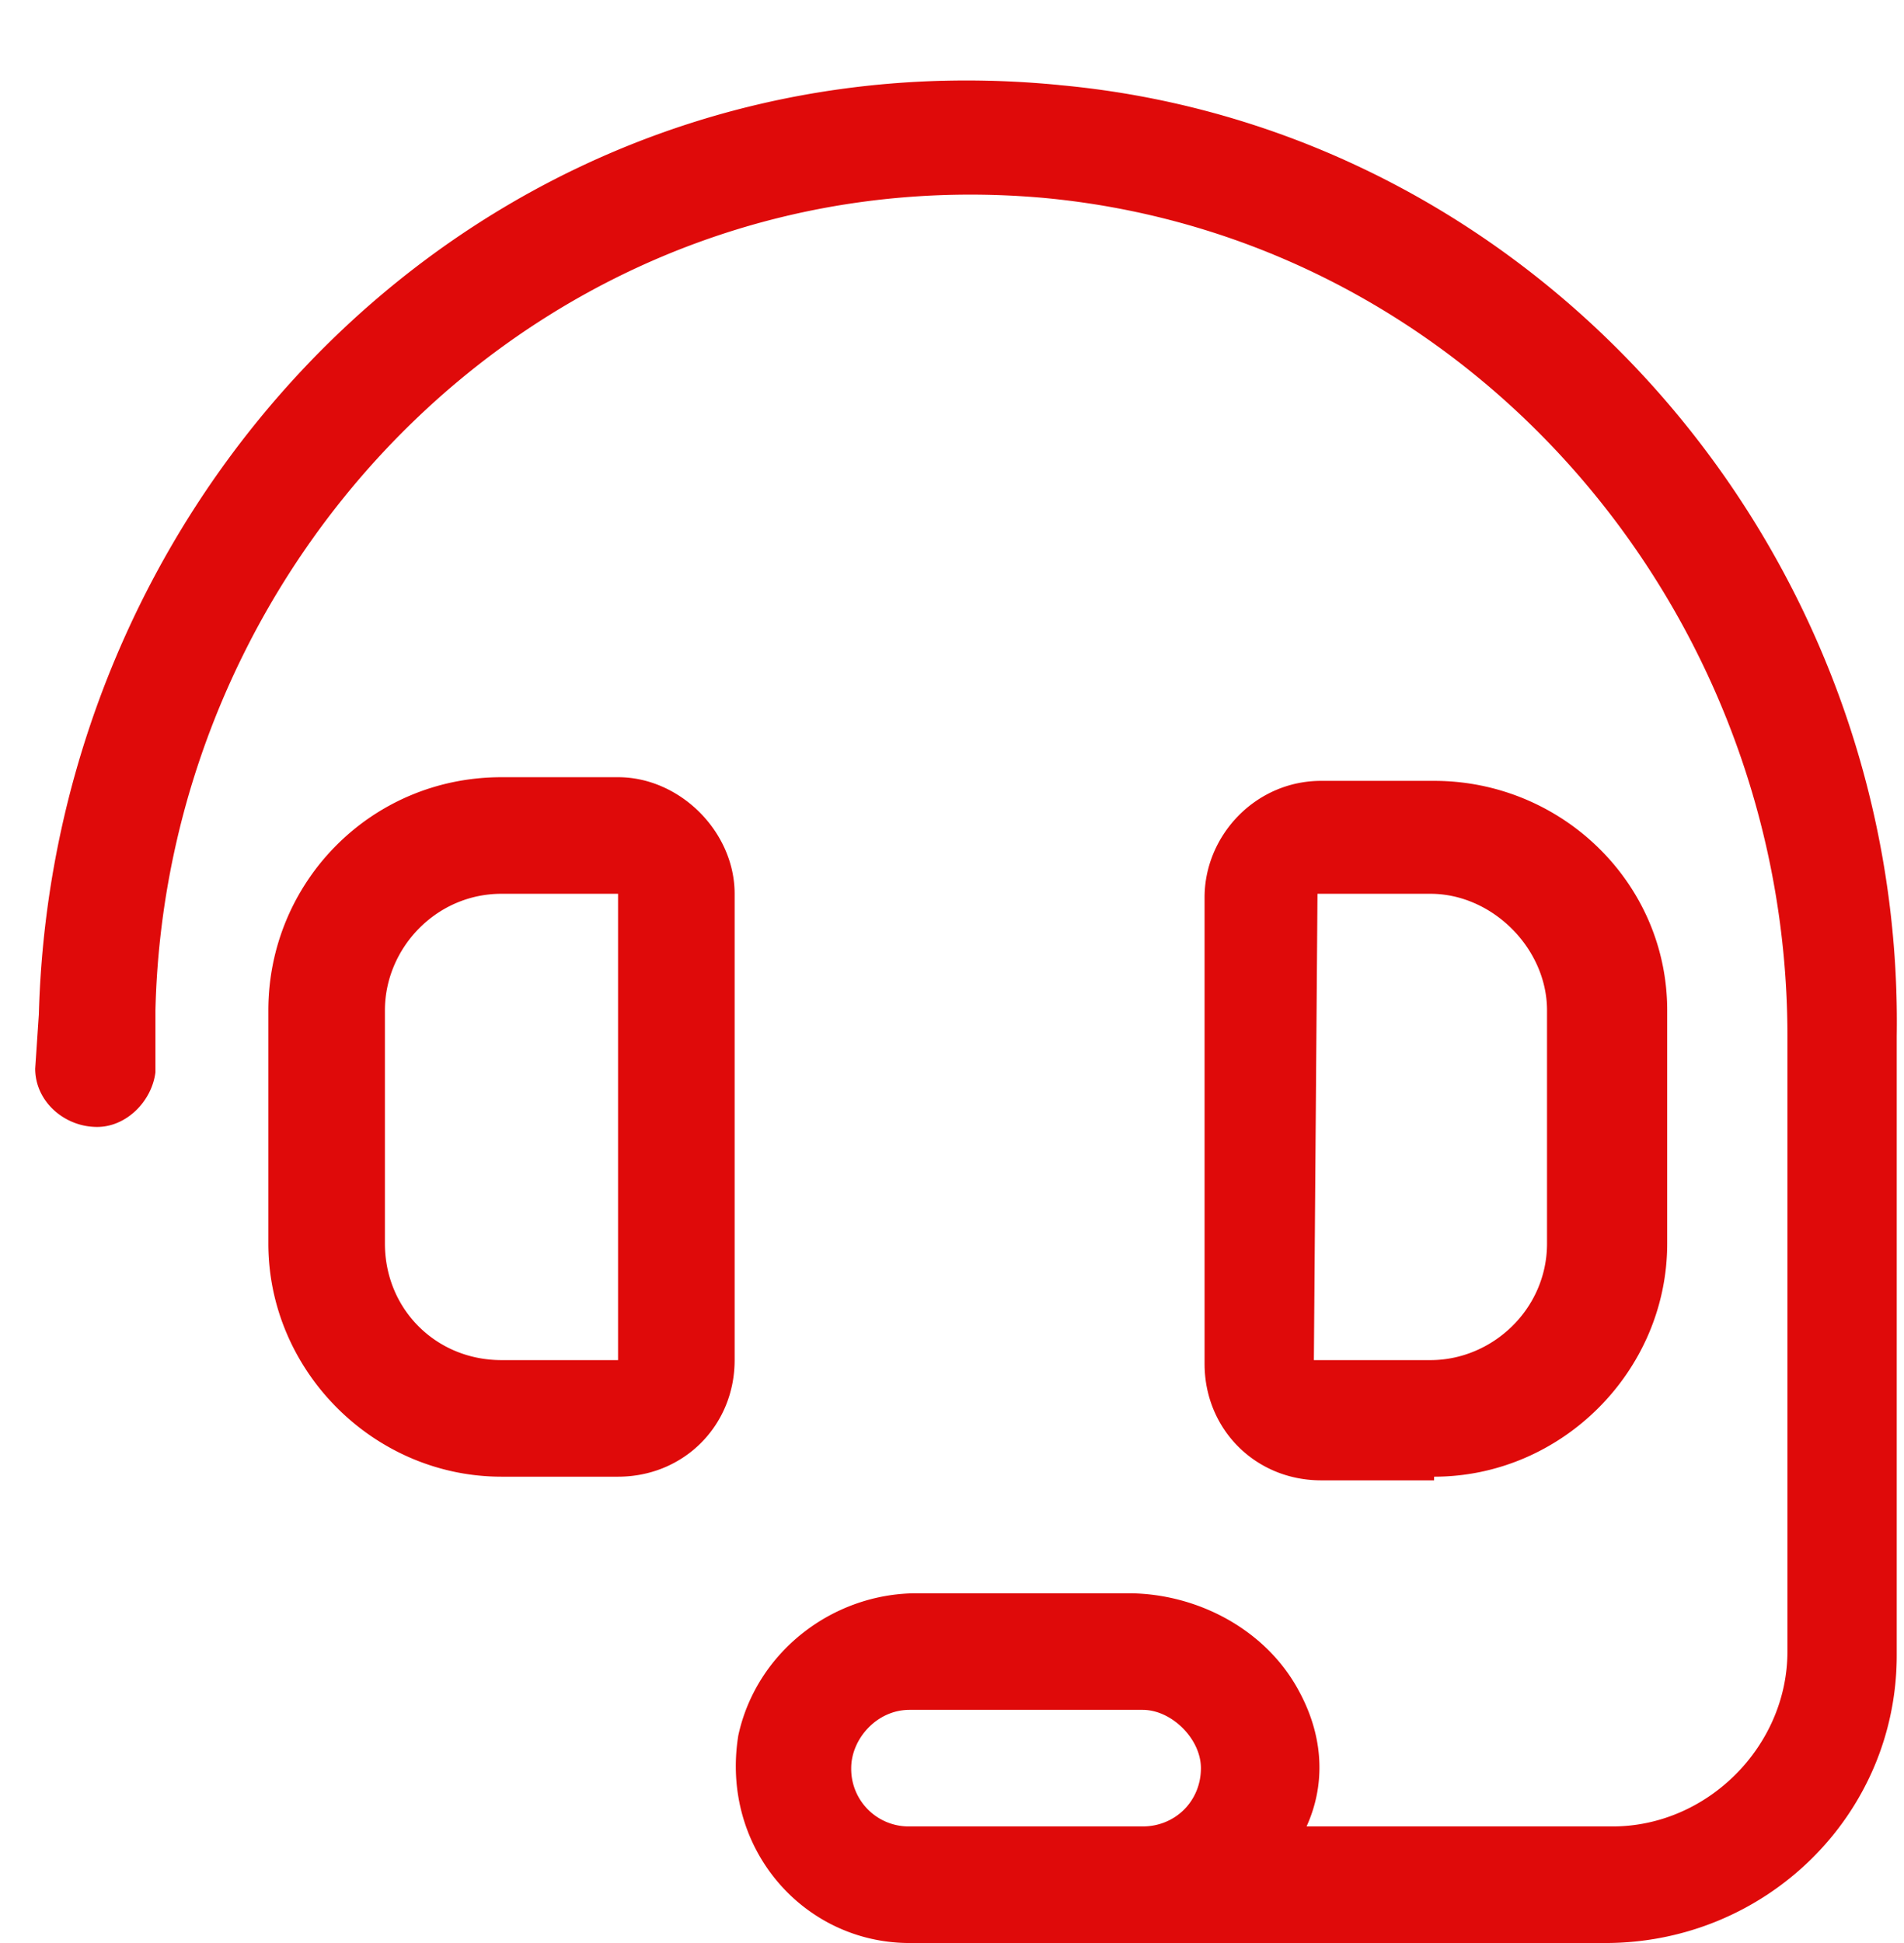 <svg xmlns="http://www.w3.org/2000/svg" width="49" height="50" fill="none" viewBox="0 0 49 50"><path fill="#DF0A0A" d="M18.906 23c0-1.594-1.406-3-3-3h-3c-3.375 0-6 2.719-6 6v6c0 3.281 2.719 6 6 6h3c1.688 0 3-1.313 3-3V23Zm-3 12h-3c-1.687 0-3-1.313-3-3v-6c0-1.594 1.313-3 3-3h3v12Zm21 3c3.282 0 6-2.719 6-6v-6c0-3.281-2.718-5.906-6-5.906H34c-1.688 0-3 1.406-3 3v12c0 1.687 1.313 3 3 3h2.906V38Zm-3-15h2.907c1.593 0 3 1.406 3 3v6c0 1.688-1.407 3-3 3h-3l.093-12ZM27.25 2.187C12.812.782 1.375 12.313 1 26.095L.906 27.5c0 .844.75 1.5 1.594 1.5.75 0 1.406-.656 1.5-1.406V26C4.281 14.094 14.313 3.969 26.875 5.094 37.844 6.125 46 15.687 46 26.656V42.5c0 2.438-2.063 4.5-4.5 4.5h-7.875c.469-1.031.469-2.25-.188-3.469C32.594 41.938 30.814 41 29.032 41h-5.437c-2.157 0-4.125 1.5-4.594 3.656C18.531 47.563 20.688 50 23.406 50h17.907c4.124 0 7.5-3.281 7.5-7.406V26.656C49 14.188 39.624 3.313 27.25 2.188ZM29.406 47h-6a1.48 1.48 0 0 1-1.5-1.5c0-.75.657-1.5 1.5-1.5h6c.75 0 1.5.75 1.5 1.5 0 .844-.656 1.5-1.5 1.5Z"/></svg>